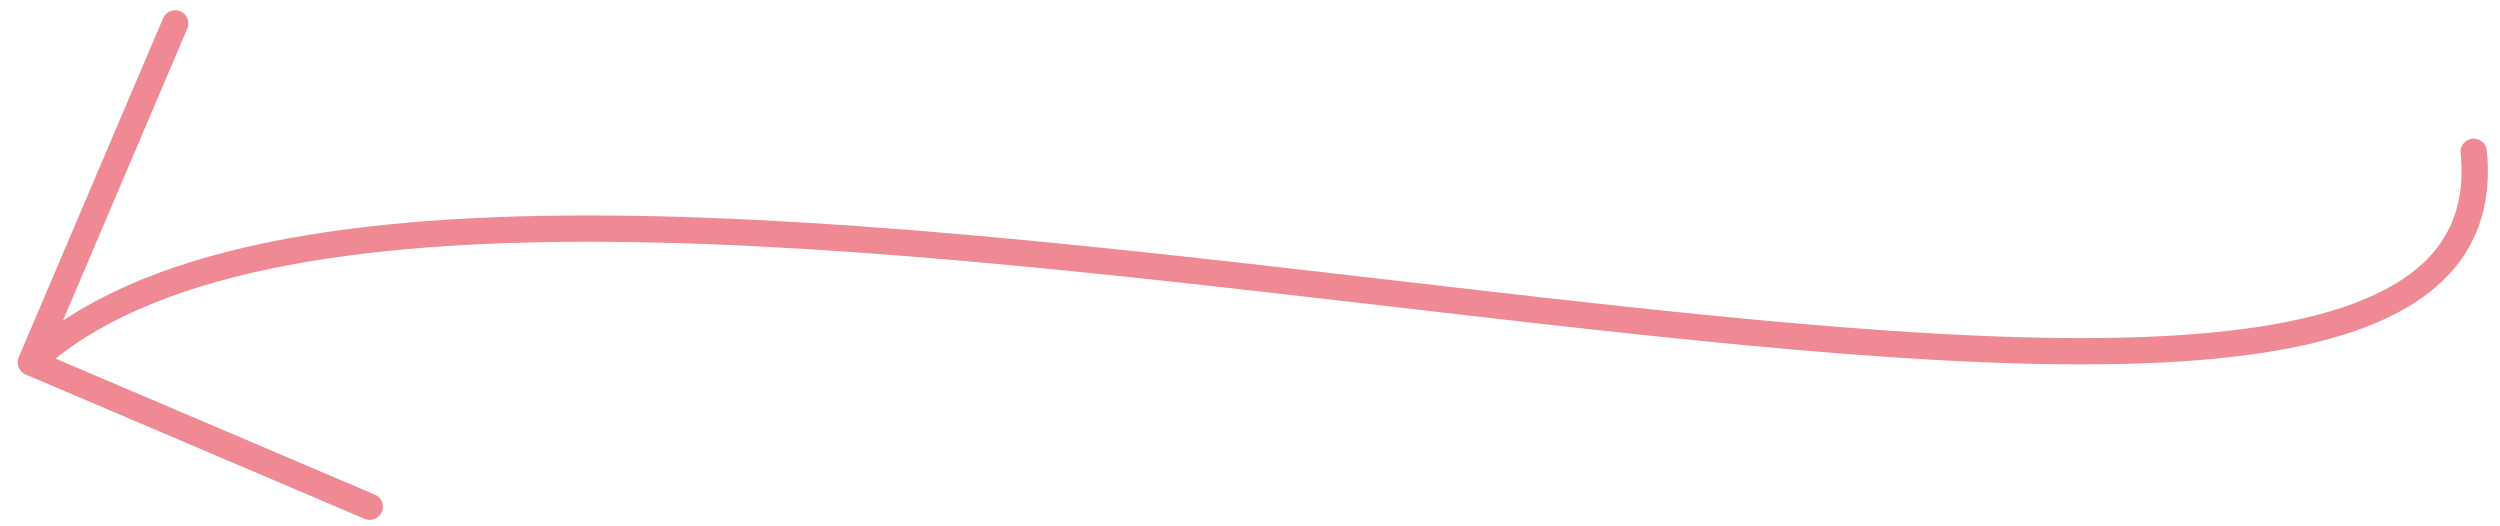 <?xml version="1.0" encoding="UTF-8"?> <svg xmlns="http://www.w3.org/2000/svg" width="95" height="20" viewBox="0 0 95 20" fill="none"> <path d="M94.001 5.768C96.001 25.768 18.27 -1.974 1.172 13.771M1.172 13.771L6.657 0.89M1.172 13.771L14.05 19.256" stroke="#EF8993" stroke-linecap="round" stroke-linejoin="round"></path> </svg> 
